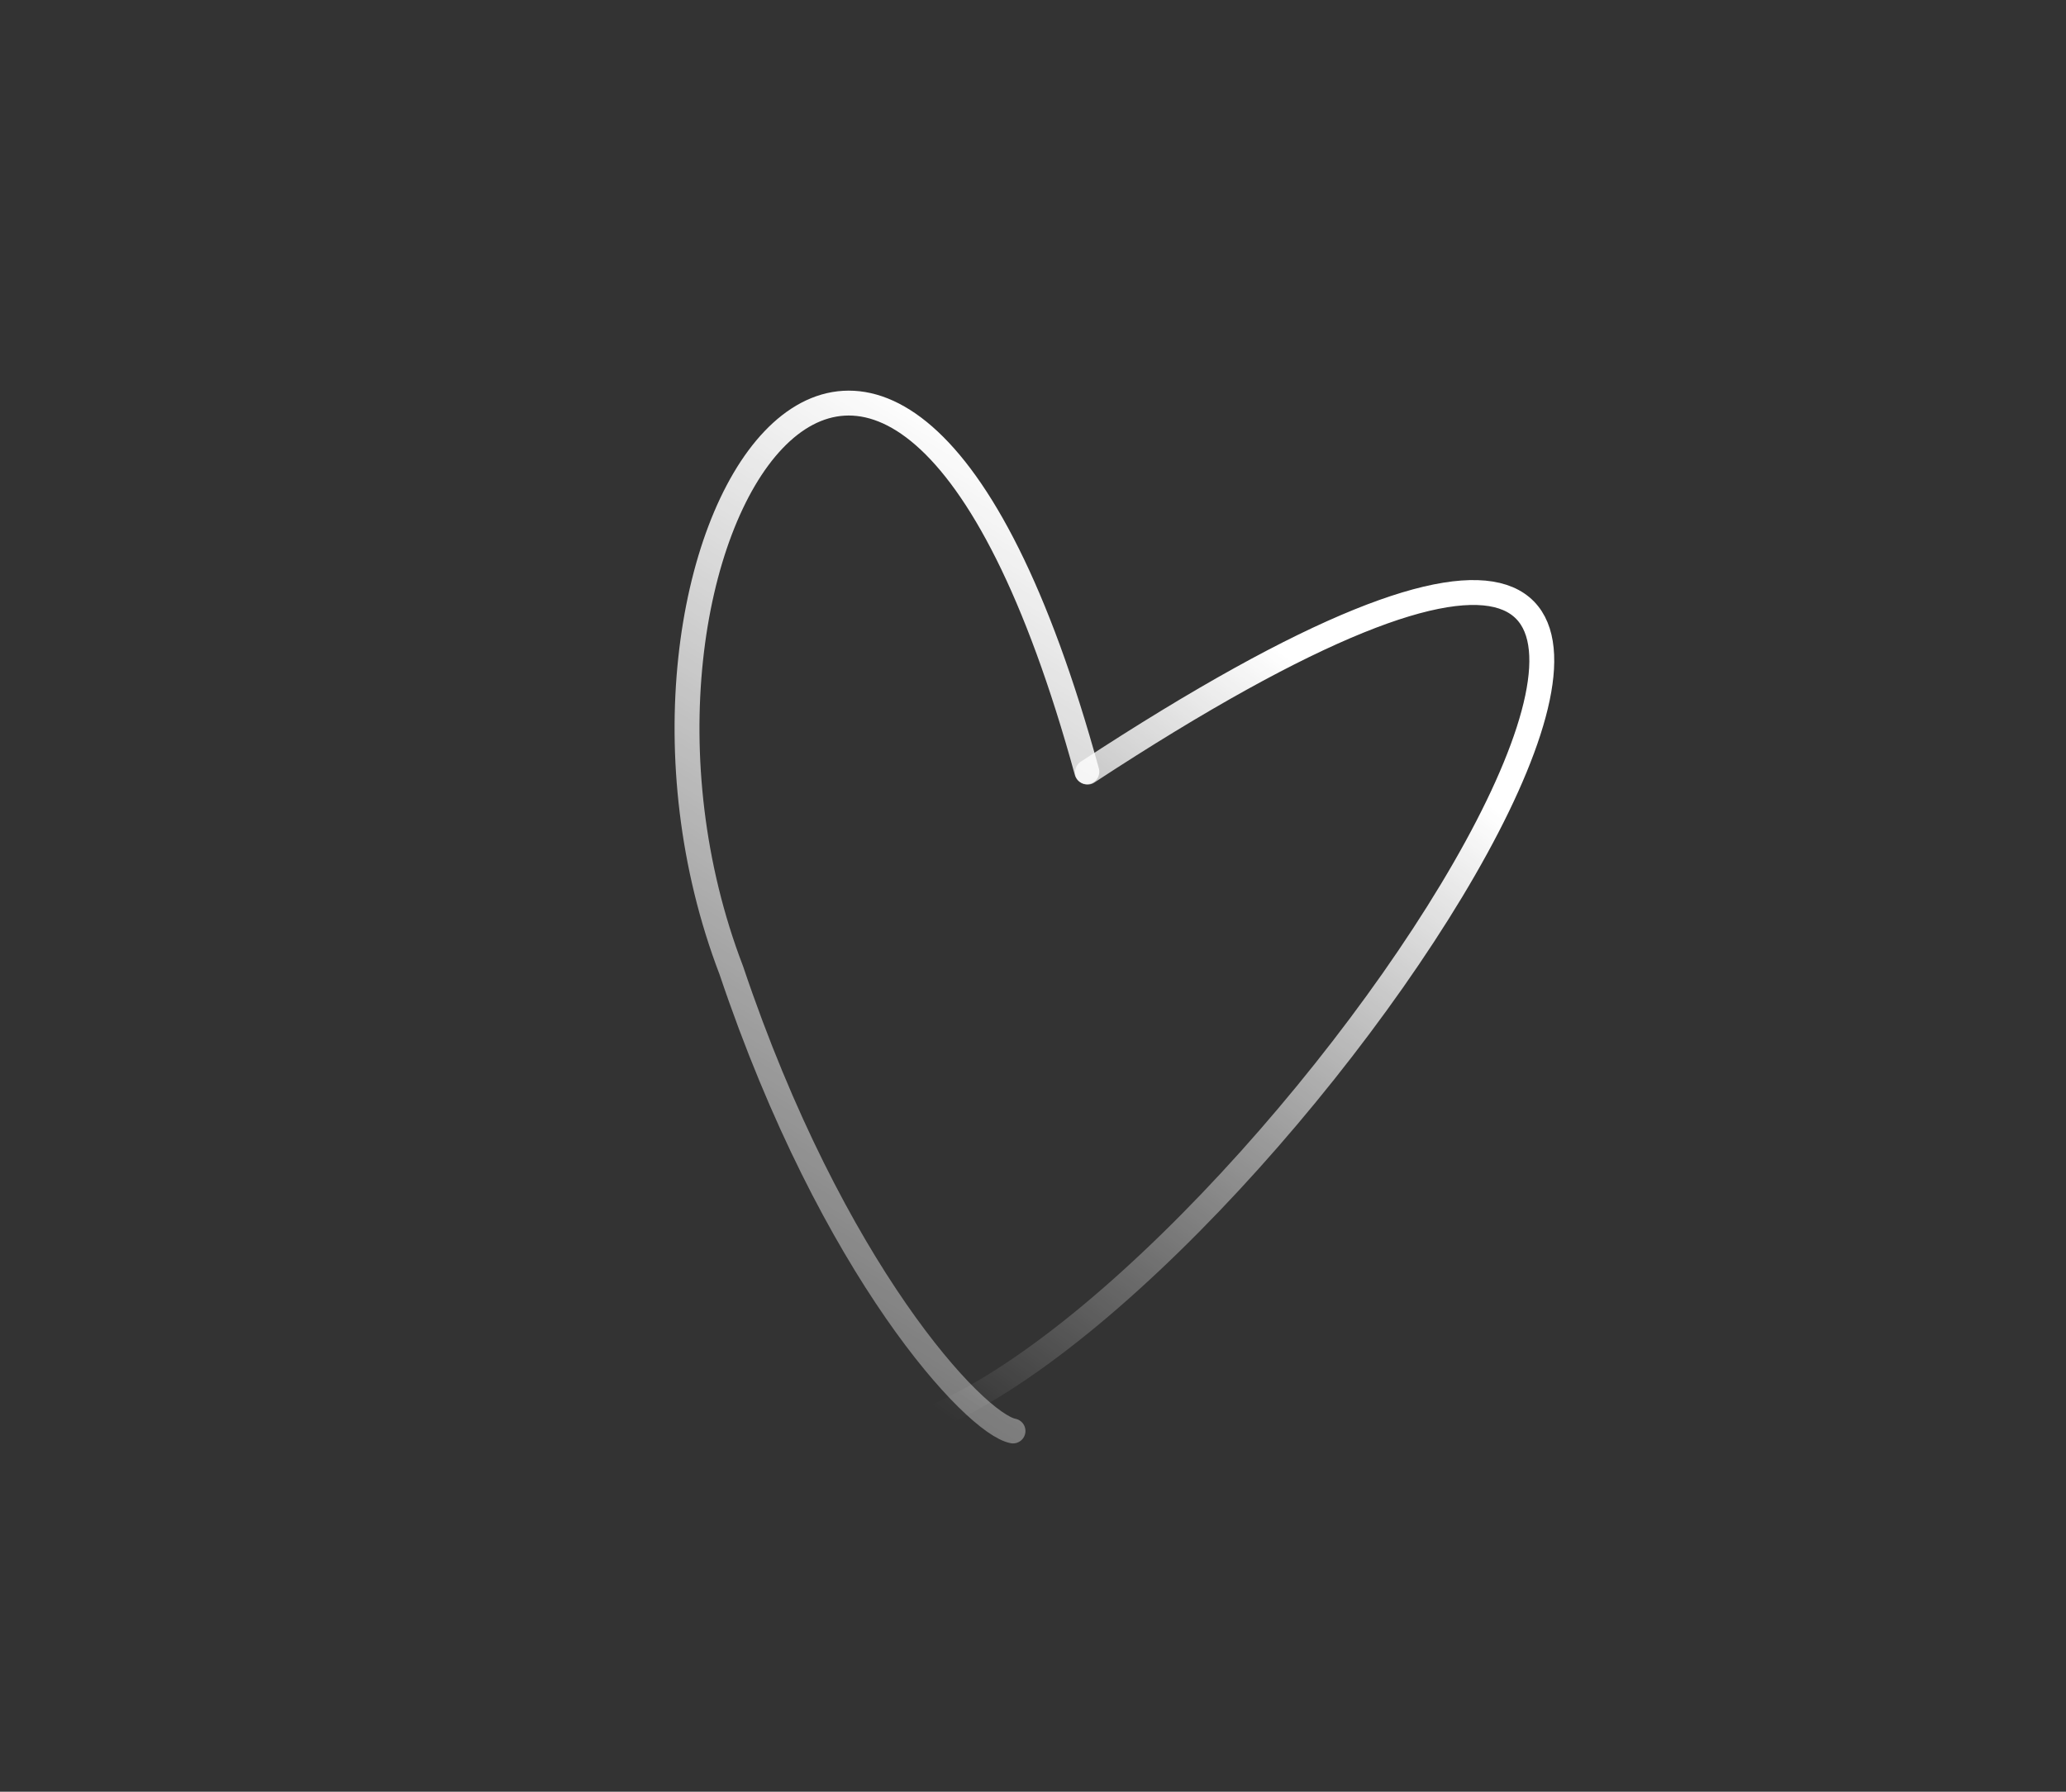 <?xml version="1.0" encoding="UTF-8"?> <svg xmlns="http://www.w3.org/2000/svg" width="83" height="72" viewBox="0 0 83 72" fill="none"><rect x="0" y="0" width="83" height="72" fill="#333333" stroke="none"/> <path d="M43.664 31.011C35.62 1.713 22.894 22.086 29.382 38.999C33.448 51.084 39.165 57.208 40.697 57.503" stroke="url(#paint0_linear_581_7)" stroke-linecap="round"></path> <path d="M37.625 56.912C52.98 50.105 80.352 6.997 43.691 31.027" stroke="url(#paint1_linear_581_7)" stroke-linecap="round"></path> <defs> <linearGradient id="paint0_linear_581_7" x1="44.038" y1="20.297" x2="16.7" y2="65.38" gradientUnits="userSpaceOnUse"> <stop stop-color="white"></stop> <stop offset="1" stop-color="white" stop-opacity="0"></stop> </linearGradient> <linearGradient id="paint1_linear_581_7" x1="44.659" y1="21.226" x2="25.331" y2="47.623" gradientUnits="userSpaceOnUse"> <stop stop-color="white"></stop> <stop offset="1" stop-color="white" stop-opacity="0"></stop> </linearGradient> </defs> </svg> 